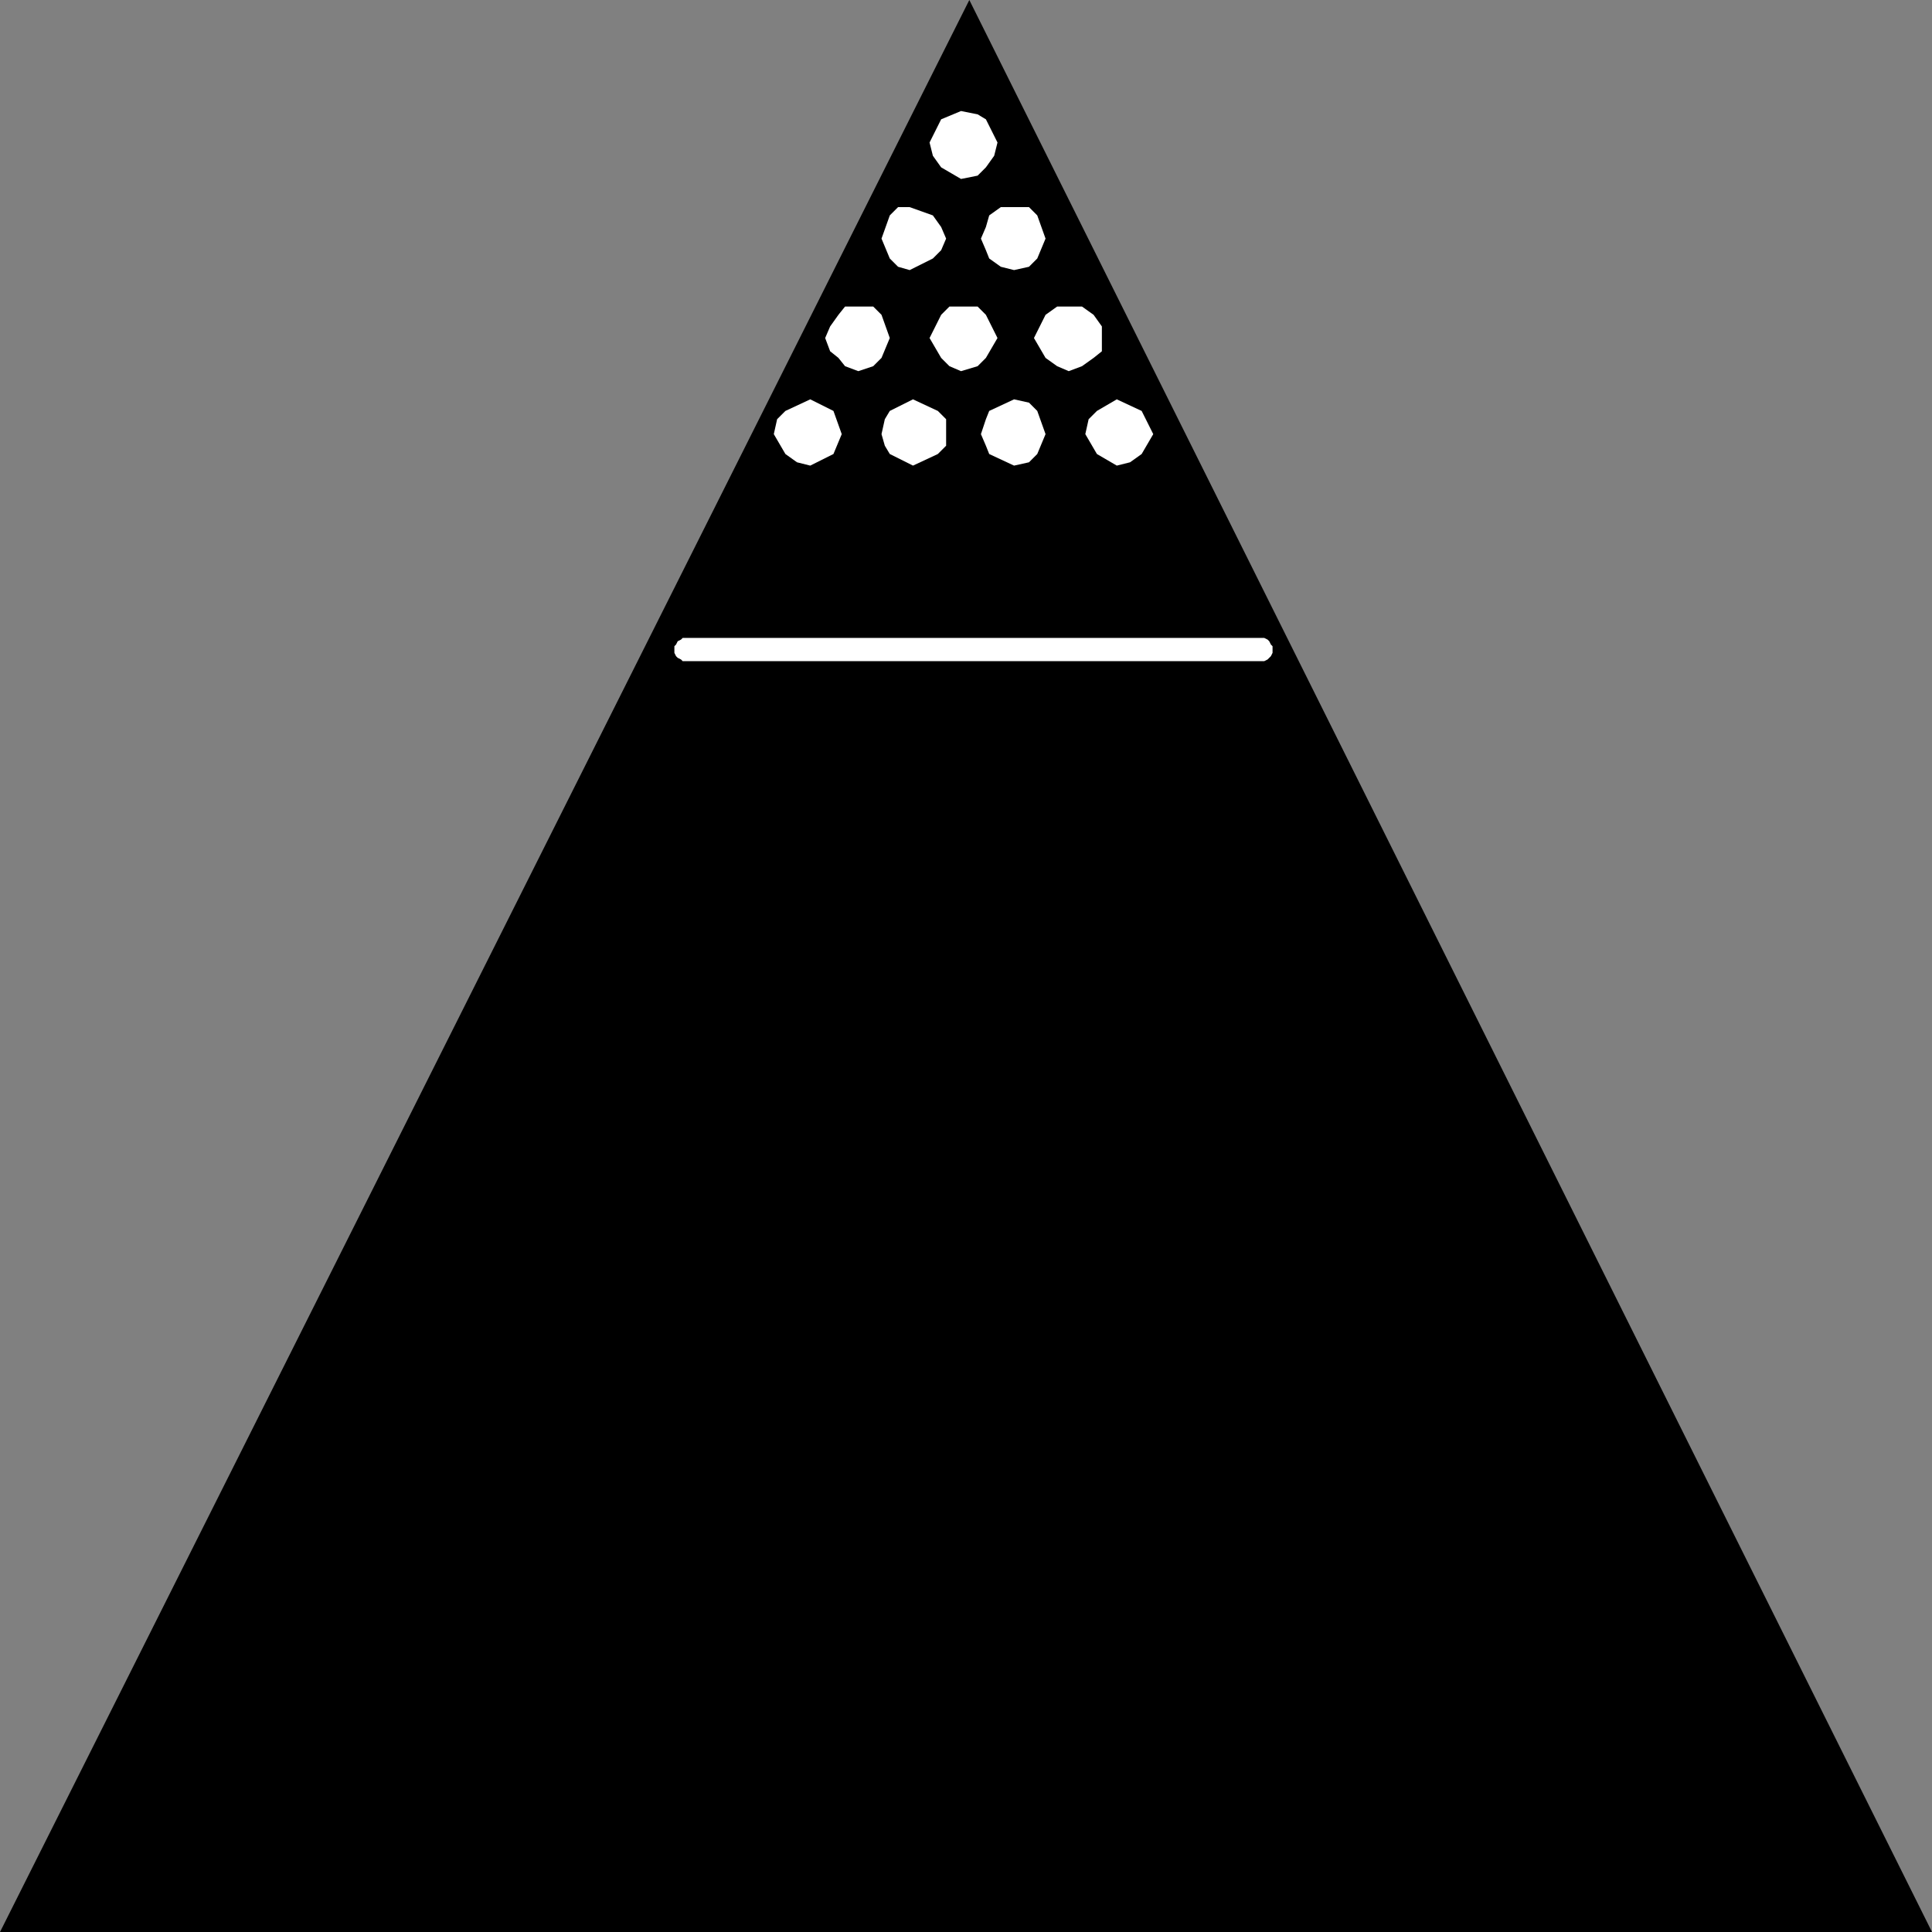 <?xml version="1.0" encoding="UTF-8" standalone="no"?>
<svg
   version="1.0"
   width="29.616mm"
   height="29.616mm"
   id="svg12"
   sodipodi:docname="Salt Shaker - Black.wmf"
   xmlns:inkscape="http://www.inkscape.org/namespaces/inkscape"
   xmlns:sodipodi="http://sodipodi.sourceforge.net/DTD/sodipodi-0.dtd"
   xmlns="http://www.w3.org/2000/svg"
   xmlns:svg="http://www.w3.org/2000/svg">
  <rect width="100%" height="100%" fill="#808080" stroke="none"/>
  <sodipodi:namedview
     id="namedview12"
     pagecolor="#ffffff"
     bordercolor="#000000"
     borderopacity="0.25"
     inkscape:showpageshadow="2"
     inkscape:pageopacity="0.0"
     inkscape:pagecheckerboard="0"
     inkscape:deskcolor="#d1d1d1"
     inkscape:document-units="mm" />
  <defs
     id="defs1">
    <pattern
       id="WMFhbasepattern"
       patternUnits="userSpaceOnUse"
       width="6"
       height="6"
       x="0"
       y="0" />
  </defs>
  <path
     style="fill:#000000;fill-opacity:1;fill-rule:evenodd;stroke:none"
     d="M 0,111.936 H 111.936 L 56.16,0 Z"
     id="path1" />
  <path
     style="fill:#ffffff;fill-opacity:1;fill-rule:nonzero;stroke:none"
     d="m 39.744,36.96 h -0.192 l -0.096,0.096 -0.192,0.096 -0.096,0.192 -0.096,0.096 v 0.384 l 0.096,0.192 0.096,0.096 0.192,0.096 0.096,0.096 h 33.696 l 0.192,-0.096 0.192,-0.192 0.096,-0.192 V 37.44 L 73.632,37.344 73.536,37.152 73.44,37.056 73.248,36.96 h -0.192 z"
     id="path2" />
  <path
     style="fill:#ffffff;fill-opacity:1;fill-rule:evenodd;stroke:none"
     d="m 53.856,8.256 0.672,-1.344 1.152,-0.48 0.96,0.192 0.48,0.288 0.672,1.344 -0.192,0.768 -0.48,0.672 -0.48,0.48 -0.96,0.192 -1.152,-0.672 -0.48,-0.672 z"
     id="path3" />
  <path
     style="fill:#ffffff;fill-opacity:1;fill-rule:evenodd;stroke:none"
     d="m 51.072,13.824 0.48,-1.344 0.48,-0.48 h 0.672 l 1.344,0.48 0.48,0.672 0.288,0.672 -0.288,0.672 -0.48,0.48 -1.344,0.672 -0.672,-0.192 -0.48,-0.48 z"
     id="path4" />
  <path
     style="fill:#ffffff;fill-opacity:1;fill-rule:evenodd;stroke:none"
     d="M 56.832,13.824 57.12,13.152 57.312,12.48 57.984,12 h 0.768 0.864 l 0.48,0.48 0.48,1.344 -0.48,1.152 -0.48,0.48 -0.864,0.192 -0.768,-0.192 -0.672,-0.48 -0.192,-0.48 z"
     id="path5" />
  <path
     style="fill:#ffffff;fill-opacity:1;fill-rule:evenodd;stroke:none"
     d="m 59.904,19.584 0.672,-1.344 0.672,-0.48 h 0.672 0.768 l 0.672,0.48 0.48,0.672 v 0.672 0.768 l -0.48,0.384 -0.672,0.48 -0.768,0.288 -0.672,-0.288 -0.672,-0.48 z"
     id="path6" />
  <path
     style="fill:#ffffff;fill-opacity:1;fill-rule:evenodd;stroke:none"
     d="m 53.856,19.584 0.672,-1.344 0.48,-0.48 h 0.672 0.96 l 0.48,0.48 0.672,1.344 -0.672,1.152 -0.48,0.48 -0.96,0.288 -0.672,-0.288 -0.48,-0.48 z"
     id="path7" />
  <path
     style="fill:#ffffff;fill-opacity:1;fill-rule:evenodd;stroke:none"
     d="m 56.832,25.152 0.288,-0.864 0.192,-0.48 1.44,-0.672 0.864,0.192 0.48,0.48 0.48,1.344 -0.48,1.152 -0.48,0.48 -0.864,0.192 -1.44,-0.672 -0.192,-0.48 z"
     id="path8" />
  <path
     style="fill:#ffffff;fill-opacity:1;fill-rule:evenodd;stroke:none"
     d="m 62.88,25.152 0.192,-0.864 0.48,-0.48 1.152,-0.672 1.44,0.672 0.672,1.344 -0.672,1.152 -0.672,0.48 -0.768,0.192 -1.152,-0.672 z"
     id="path9" />
  <path
     style="fill:#ffffff;fill-opacity:1;fill-rule:evenodd;stroke:none"
     d="m 51.072,25.152 0.192,-0.864 0.288,-0.48 1.344,-0.672 1.44,0.672 0.48,0.48 v 0.864 0.672 l -0.48,0.48 -1.44,0.672 -1.344,-0.672 -0.288,-0.48 z"
     id="path10" />
  <path
     style="fill:#ffffff;fill-opacity:1;fill-rule:evenodd;stroke:none"
     d="m 47.808,19.584 0.288,-0.672 0.48,-0.672 0.384,-0.48 h 0.768 0.864 l 0.48,0.48 0.48,1.344 -0.48,1.152 -0.48,0.48 -0.864,0.288 -0.768,-0.288 -0.384,-0.48 -0.48,-0.384 z"
     id="path11" />
  <path
     style="fill:#ffffff;fill-opacity:1;fill-rule:evenodd;stroke:none"
     d="m 44.832,25.152 0.192,-0.864 0.48,-0.48 1.44,-0.672 1.344,0.672 0.48,1.344 -0.48,1.152 -1.344,0.672 -0.768,-0.192 -0.672,-0.48 z"
     id="path12" />
</svg>
